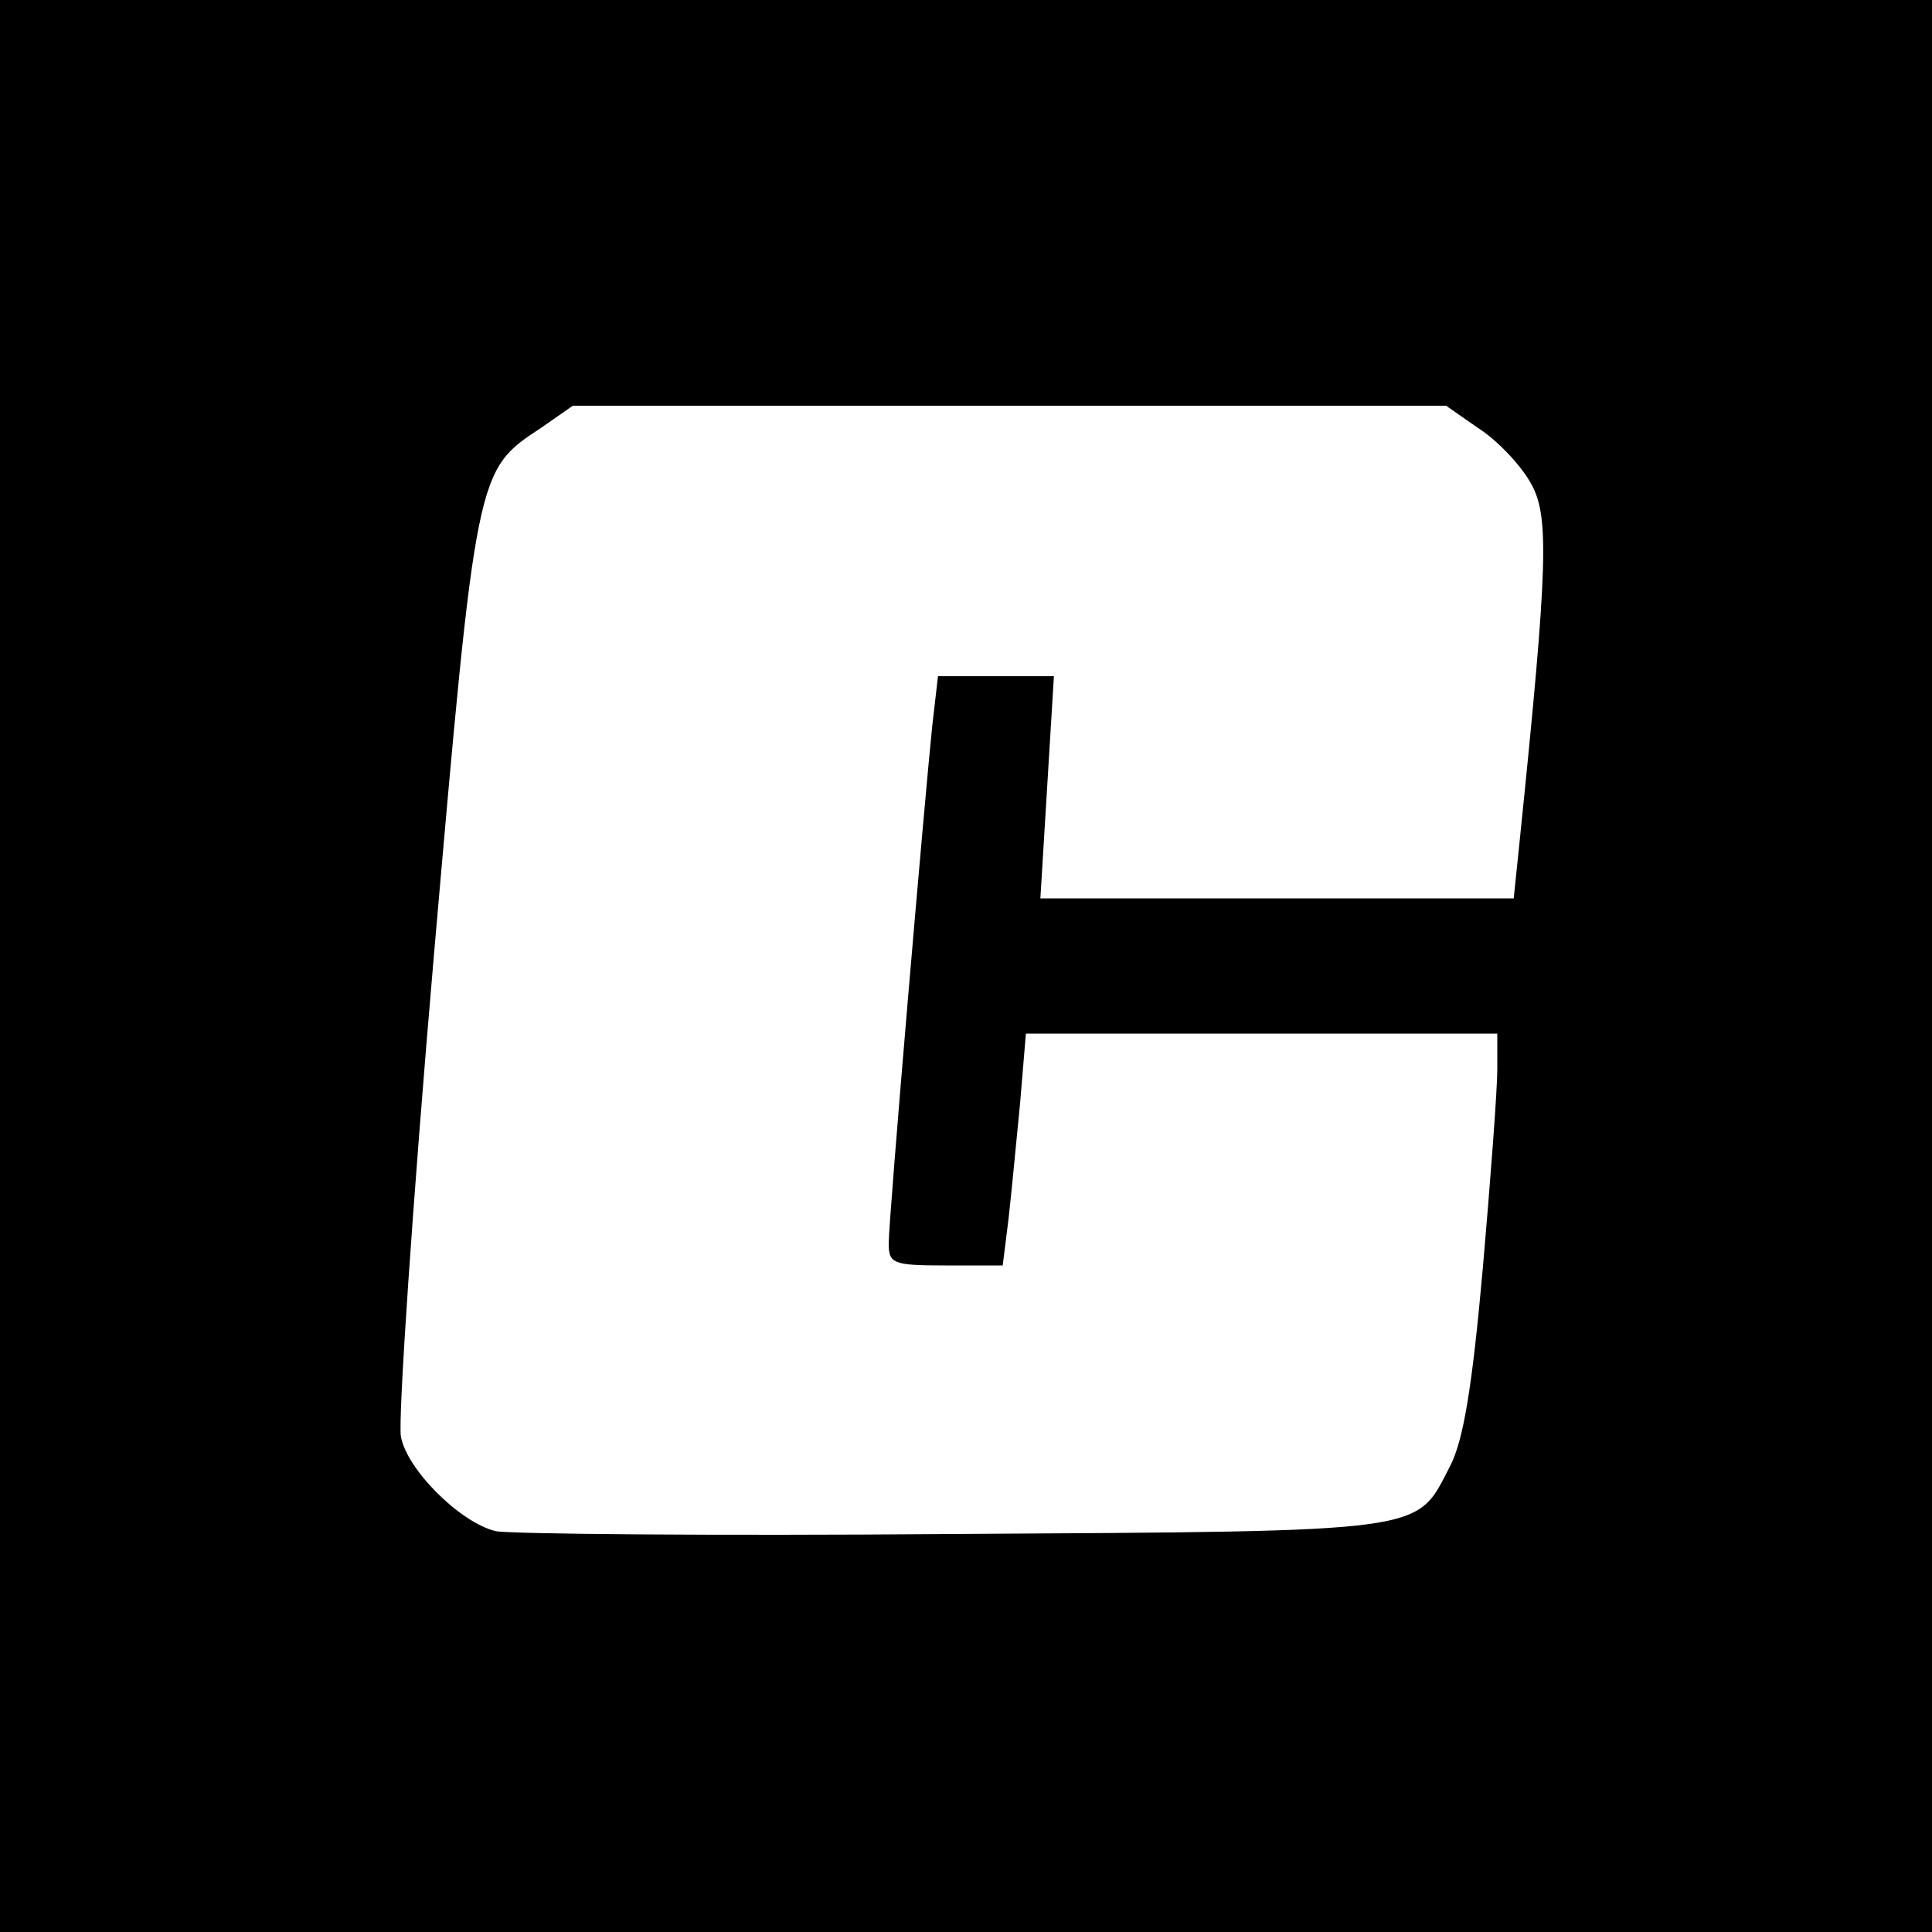 <?xml version="1.0" standalone="no"?>
<!DOCTYPE svg PUBLIC "-//W3C//DTD SVG 20010904//EN"
 "http://www.w3.org/TR/2001/REC-SVG-20010904/DTD/svg10.dtd">
<svg version="1.0" xmlns="http://www.w3.org/2000/svg"
 width="200pt" height="200pt" viewBox="0 0 200 200"
 preserveAspectRatio="xMidYMid meet">
<g transform="translate(0,200) scale(0.1,-0.1)"
fill="#000000" stroke="none">
<path d="M0 1000 l0 -1000 1000 0 1000 0 0 1000 0 1000 -1000 0 -1000 0 0
-1000z m1530 557 c19 -12 43 -37 54 -56 20 -34 19 -81 -11 -373 l-6 -58 -245
0 -245 0 7 115 7 115 -60 0 -60 0 -6 -52 c-8 -77 -45 -509 -45 -535 0 -21 4
-23 59 -23 l59 0 6 48 c3 26 8 80 12 120 l6 72 244 0 244 0 0 -37 c0 -21 -7
-114 -15 -206 -11 -123 -20 -178 -34 -205 -36 -69 -17 -67 -516 -70 -247 -2
-460 0 -472 3 -37 9 -92 64 -98 98 -3 18 12 241 34 496 44 505 44 504 111 548
l33 23 452 0 452 0 33 -23z"/>
</g>
</svg>
